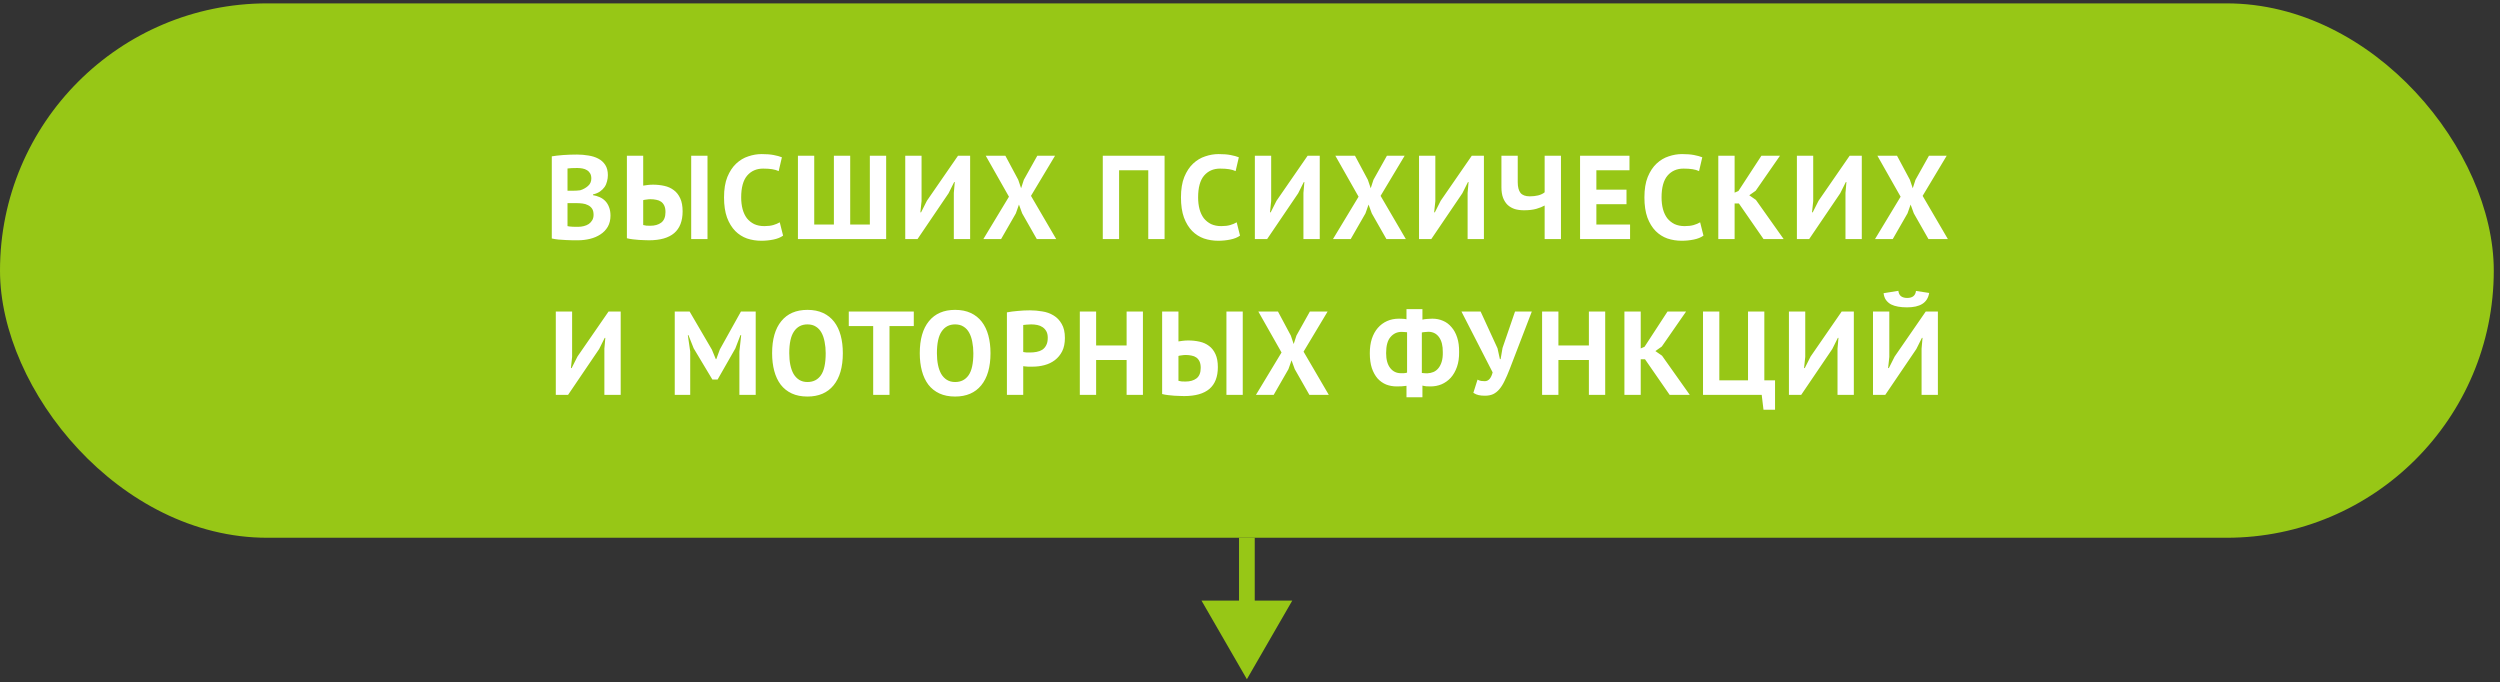 <?xml version="1.0" encoding="UTF-8"?> <svg xmlns="http://www.w3.org/2000/svg" width="337" height="92" viewBox="0 0 337 92" fill="none"><rect x="0" y="0" width="337" height="92" fill="#333333" stroke="none"/> <rect y="0.455" width="336.162" height="72.035" rx="36.017" fill="#97C716"></rect> <path d="M81.941 23.61C81.941 23.889 81.903 24.167 81.828 24.445C81.764 24.723 81.652 24.98 81.491 25.215C81.331 25.44 81.122 25.643 80.865 25.825C80.608 25.997 80.298 26.125 79.934 26.21V26.307C80.255 26.36 80.56 26.451 80.849 26.58C81.138 26.708 81.389 26.885 81.603 27.109C81.817 27.334 81.983 27.607 82.101 27.928C82.229 28.249 82.294 28.629 82.294 29.067C82.294 29.645 82.171 30.148 81.924 30.576C81.678 30.993 81.347 31.336 80.929 31.603C80.523 31.871 80.057 32.069 79.533 32.197C79.009 32.325 78.468 32.39 77.912 32.39C77.73 32.39 77.495 32.39 77.206 32.39C76.928 32.39 76.623 32.379 76.291 32.358C75.97 32.347 75.638 32.325 75.296 32.293C74.964 32.261 74.659 32.213 74.381 32.149V21.075C74.584 21.042 74.814 21.01 75.071 20.978C75.339 20.946 75.622 20.919 75.922 20.898C76.221 20.877 76.526 20.86 76.837 20.85C77.158 20.839 77.473 20.834 77.784 20.834C78.308 20.834 78.816 20.877 79.308 20.962C79.811 21.037 80.255 21.176 80.641 21.379C81.036 21.583 81.352 21.866 81.587 22.23C81.823 22.594 81.941 23.054 81.941 23.61ZM77.928 30.576C78.195 30.576 78.452 30.544 78.698 30.48C78.955 30.416 79.18 30.319 79.373 30.191C79.565 30.052 79.72 29.881 79.838 29.677C79.956 29.474 80.014 29.233 80.014 28.955C80.014 28.602 79.945 28.324 79.806 28.12C79.667 27.917 79.485 27.762 79.26 27.655C79.035 27.537 78.784 27.462 78.506 27.43C78.228 27.398 77.949 27.382 77.671 27.382H76.5V30.48C76.553 30.501 76.639 30.517 76.756 30.528C76.874 30.539 76.997 30.549 77.126 30.56C77.265 30.56 77.404 30.565 77.543 30.576C77.693 30.576 77.821 30.576 77.928 30.576ZM77.206 25.713C77.356 25.713 77.527 25.708 77.719 25.697C77.923 25.686 78.088 25.67 78.217 25.649C78.624 25.52 78.971 25.328 79.26 25.071C79.56 24.814 79.71 24.477 79.71 24.06C79.71 23.782 79.656 23.552 79.549 23.37C79.442 23.188 79.298 23.043 79.116 22.936C78.945 22.829 78.747 22.754 78.522 22.712C78.297 22.669 78.062 22.647 77.816 22.647C77.537 22.647 77.281 22.653 77.045 22.663C76.81 22.674 76.628 22.69 76.5 22.712V25.713H77.206ZM93.173 20.994H95.371V32.229H93.173V20.994ZM84.506 20.994H86.704V25.023C86.822 25.001 87.009 24.975 87.266 24.942C87.523 24.91 87.775 24.894 88.021 24.894C88.556 24.894 89.064 24.948 89.545 25.055C90.037 25.162 90.466 25.355 90.829 25.633C91.193 25.9 91.482 26.269 91.696 26.74C91.91 27.2 92.017 27.783 92.017 28.49C92.017 29.795 91.637 30.774 90.877 31.427C90.118 32.069 88.989 32.39 87.491 32.39C87.341 32.39 87.148 32.384 86.913 32.374C86.678 32.374 86.421 32.363 86.143 32.342C85.875 32.32 85.597 32.293 85.308 32.261C85.019 32.229 84.752 32.181 84.506 32.117V20.994ZM87.651 30.432C88.261 30.432 88.754 30.293 89.128 30.014C89.513 29.725 89.706 29.249 89.706 28.586C89.706 28.233 89.652 27.944 89.545 27.719C89.438 27.494 89.294 27.318 89.112 27.189C88.93 27.061 88.716 26.976 88.47 26.933C88.224 26.879 87.956 26.852 87.668 26.852C87.518 26.852 87.341 26.869 87.138 26.901C86.934 26.922 86.79 26.949 86.704 26.981V30.335C86.822 30.367 86.961 30.394 87.122 30.416C87.293 30.426 87.469 30.432 87.651 30.432ZM105.561 31.764C105.218 32.01 104.78 32.186 104.245 32.293C103.72 32.4 103.18 32.454 102.624 32.454C101.95 32.454 101.308 32.352 100.698 32.149C100.099 31.935 99.569 31.598 99.109 31.138C98.649 30.667 98.279 30.062 98.001 29.324C97.734 28.575 97.6 27.671 97.6 26.612C97.6 25.51 97.75 24.589 98.049 23.851C98.36 23.102 98.756 22.503 99.237 22.053C99.729 21.593 100.275 21.267 100.874 21.075C101.473 20.871 102.073 20.77 102.672 20.77C103.314 20.77 103.854 20.812 104.293 20.898C104.742 20.983 105.111 21.085 105.4 21.203L104.967 23.065C104.721 22.947 104.427 22.861 104.084 22.808C103.753 22.754 103.346 22.728 102.864 22.728C101.976 22.728 101.259 23.043 100.714 23.675C100.179 24.306 99.911 25.285 99.911 26.612C99.911 27.189 99.975 27.719 100.104 28.201C100.232 28.672 100.425 29.078 100.682 29.421C100.949 29.752 101.276 30.014 101.661 30.207C102.057 30.389 102.511 30.48 103.025 30.48C103.506 30.48 103.913 30.432 104.245 30.335C104.576 30.239 104.865 30.116 105.111 29.966L105.561 31.764ZM107.561 32.229V20.994H109.759V30.271H112.408V20.994H114.607V30.271H117.255V20.994H119.454V32.229H107.561ZM128.575 26.002L128.704 24.541H128.623L127.869 26.05L123.68 32.229H122.027V20.994H124.226V27.109L124.065 28.618H124.162L124.948 27.061L129.137 20.994H130.774V32.229H128.575V26.002ZM136.007 26.515L132.877 20.994H135.525L137.259 24.236L137.644 25.376L138.013 24.236L139.827 20.994H142.218L138.976 26.403L142.379 32.229H139.762L137.788 28.762L137.355 27.575L136.938 28.762L134.947 32.229H132.556L136.007 26.515ZM154.786 22.952H150.854V32.229H148.655V20.994H156.985V32.229H154.786V22.952ZM167.155 31.764C166.813 32.01 166.374 32.186 165.839 32.293C165.315 32.4 164.774 32.454 164.218 32.454C163.544 32.454 162.902 32.352 162.292 32.149C161.693 31.935 161.163 31.598 160.703 31.138C160.243 30.667 159.874 30.062 159.596 29.324C159.328 28.575 159.194 27.671 159.194 26.612C159.194 25.51 159.344 24.589 159.644 23.851C159.954 23.102 160.35 22.503 160.832 22.053C161.324 21.593 161.869 21.267 162.469 21.075C163.068 20.871 163.667 20.77 164.266 20.77C164.908 20.77 165.449 20.812 165.887 20.898C166.337 20.983 166.706 21.085 166.995 21.203L166.561 23.065C166.315 22.947 166.021 22.861 165.679 22.808C165.347 22.754 164.94 22.728 164.459 22.728C163.571 22.728 162.854 23.043 162.308 23.675C161.773 24.306 161.506 25.285 161.506 26.612C161.506 27.189 161.57 27.719 161.698 28.201C161.827 28.672 162.019 29.078 162.276 29.421C162.544 29.752 162.87 30.014 163.255 30.207C163.651 30.389 164.106 30.48 164.619 30.48C165.101 30.48 165.507 30.432 165.839 30.335C166.171 30.239 166.46 30.116 166.706 29.966L167.155 31.764ZM175.703 26.002L175.832 24.541H175.752L174.997 26.05L170.808 32.229H169.155V20.994H171.354V27.109L171.193 28.618H171.29L172.076 27.061L176.265 20.994H177.902V32.229H175.703V26.002ZM183.135 26.515L180.005 20.994H182.653L184.387 24.236L184.772 25.376L185.141 24.236L186.955 20.994H189.346L186.104 26.403L189.507 32.229H186.89L184.916 28.762L184.483 27.575L184.066 28.762L182.075 32.229H179.684L183.135 26.515ZM197.834 26.002L197.962 24.541H197.882L197.127 26.05L192.938 32.229H191.285V20.994H193.484V27.109L193.324 28.618H193.42L194.206 27.061L198.395 20.994H200.032V32.229H197.834V26.002ZM204.591 20.994V24.557C204.591 25.199 204.714 25.681 204.96 26.002C205.217 26.312 205.634 26.467 206.212 26.467C206.619 26.467 206.998 26.424 207.351 26.339C207.715 26.243 208.004 26.104 208.218 25.922V20.994H210.417V32.229H208.218V27.703C207.94 27.864 207.565 28.013 207.095 28.152C206.635 28.281 206.084 28.345 205.442 28.345C204.992 28.345 204.58 28.292 204.206 28.185C203.842 28.067 203.521 27.885 203.243 27.639C202.975 27.382 202.767 27.061 202.617 26.676C202.467 26.28 202.392 25.804 202.392 25.247V20.994H204.591ZM212.992 20.994H219.653V22.952H215.191V25.569H219.252V27.527H215.191V30.271H219.733V32.229H212.992V20.994ZM229.627 31.764C229.285 32.01 228.846 32.186 228.311 32.293C227.787 32.4 227.247 32.454 226.69 32.454C226.016 32.454 225.374 32.352 224.764 32.149C224.165 31.935 223.635 31.598 223.175 31.138C222.715 30.667 222.346 30.062 222.068 29.324C221.8 28.575 221.667 27.671 221.667 26.612C221.667 25.51 221.816 24.589 222.116 23.851C222.426 23.102 222.822 22.503 223.304 22.053C223.796 21.593 224.342 21.267 224.941 21.075C225.54 20.871 226.139 20.77 226.738 20.77C227.38 20.77 227.921 20.812 228.359 20.898C228.809 20.983 229.178 21.085 229.467 21.203L229.033 23.065C228.787 22.947 228.493 22.861 228.151 22.808C227.819 22.754 227.412 22.728 226.931 22.728C226.043 22.728 225.326 23.043 224.78 23.675C224.245 24.306 223.978 25.285 223.978 26.612C223.978 27.189 224.042 27.719 224.17 28.201C224.299 28.672 224.491 29.078 224.748 29.421C225.016 29.752 225.342 30.014 225.727 30.207C226.123 30.389 226.578 30.48 227.091 30.48C227.573 30.48 227.98 30.432 228.311 30.335C228.643 30.239 228.932 30.116 229.178 29.966L229.627 31.764ZM234.404 27.43H233.826V32.229H231.627V20.994H233.826V25.97L234.34 25.745L237.437 20.994H239.941L236.667 25.713L235.8 26.323L236.699 26.949L240.439 32.229H237.726L234.404 27.43ZM248.77 26.002L248.899 24.541H248.819L248.064 26.05L243.875 32.229H242.222V20.994H244.421V27.109L244.26 28.618H244.357L245.143 27.061L249.332 20.994H250.969V32.229H248.77V26.002ZM256.202 26.515L253.072 20.994H255.72L257.454 24.236L257.839 25.376L258.208 24.236L260.022 20.994H262.413L259.171 26.403L262.574 32.229H259.957L257.983 28.762L257.55 27.575L257.133 28.762L255.142 32.229H252.751L256.202 26.515ZM81.47 47.002L81.599 45.541H81.518L80.764 47.05L76.575 53.229H74.922V41.994H77.121V48.109L76.96 49.618H77.056L77.843 48.061L82.032 41.994H83.669V53.229H81.47V47.002ZM99.67 47.403L99.911 45.172H99.814L99.124 46.97L96.733 51.159H96.027L93.507 46.954L92.8 45.172H92.72L93.041 47.387V53.229H90.955V41.994H92.961L95.962 47.13L96.492 48.414H96.556L97.038 47.098L99.879 41.994H101.869V53.229H99.67V47.403ZM104.081 47.612C104.081 45.739 104.493 44.3 105.316 43.294C106.14 42.278 107.317 41.77 108.847 41.77C109.65 41.77 110.351 41.909 110.95 42.187C111.549 42.465 112.047 42.861 112.443 43.374C112.839 43.888 113.133 44.503 113.325 45.22C113.518 45.937 113.614 46.734 113.614 47.612C113.614 49.484 113.197 50.929 112.362 51.945C111.538 52.951 110.367 53.454 108.847 53.454C108.034 53.454 107.328 53.315 106.729 53.037C106.13 52.758 105.632 52.362 105.236 51.849C104.851 51.335 104.562 50.72 104.369 50.003C104.177 49.286 104.081 48.489 104.081 47.612ZM106.392 47.612C106.392 48.179 106.44 48.703 106.536 49.185C106.633 49.655 106.777 50.062 106.97 50.404C107.173 50.747 107.43 51.014 107.74 51.207C108.05 51.4 108.419 51.496 108.847 51.496C109.629 51.496 110.233 51.191 110.661 50.581C111.089 49.971 111.303 48.981 111.303 47.612C111.303 47.066 111.255 46.558 111.159 46.087C111.073 45.616 110.934 45.204 110.741 44.851C110.549 44.498 110.297 44.225 109.987 44.033C109.677 43.829 109.297 43.728 108.847 43.728C108.066 43.728 107.462 44.043 107.034 44.675C106.606 45.295 106.392 46.274 106.392 47.612ZM123.178 43.952H119.904V53.229H117.705V43.952H114.415V41.994H123.178V43.952ZM123.985 47.612C123.985 45.739 124.397 44.3 125.221 43.294C126.045 42.278 127.222 41.77 128.752 41.77C129.554 41.77 130.255 41.909 130.854 42.187C131.454 42.465 131.951 42.861 132.347 43.374C132.743 43.888 133.037 44.503 133.23 45.22C133.422 45.937 133.519 46.734 133.519 47.612C133.519 49.484 133.101 50.929 132.267 51.945C131.443 52.951 130.271 53.454 128.752 53.454C127.939 53.454 127.233 53.315 126.633 53.037C126.034 52.758 125.537 52.362 125.141 51.849C124.755 51.335 124.467 50.72 124.274 50.003C124.081 49.286 123.985 48.489 123.985 47.612ZM126.296 47.612C126.296 48.179 126.344 48.703 126.441 49.185C126.537 49.655 126.681 50.062 126.874 50.404C127.077 50.747 127.334 51.014 127.644 51.207C127.955 51.4 128.324 51.496 128.752 51.496C129.533 51.496 130.138 51.191 130.566 50.581C130.994 49.971 131.208 48.981 131.208 47.612C131.208 47.066 131.159 46.558 131.063 46.087C130.978 45.616 130.838 45.204 130.646 44.851C130.453 44.498 130.202 44.225 129.891 44.033C129.581 43.829 129.201 43.728 128.752 43.728C127.971 43.728 127.366 44.043 126.938 44.675C126.51 45.295 126.296 46.274 126.296 47.612ZM135.732 42.107C136.182 42.021 136.674 41.957 137.209 41.914C137.755 41.861 138.295 41.834 138.83 41.834C139.386 41.834 139.943 41.882 140.499 41.978C141.066 42.064 141.575 42.246 142.024 42.524C142.473 42.791 142.837 43.171 143.115 43.663C143.404 44.145 143.549 44.776 143.549 45.557C143.549 46.264 143.426 46.863 143.18 47.355C142.934 47.836 142.607 48.232 142.201 48.543C141.794 48.853 141.329 49.078 140.804 49.217C140.291 49.356 139.756 49.425 139.199 49.425C139.146 49.425 139.06 49.425 138.942 49.425C138.825 49.425 138.702 49.425 138.573 49.425C138.445 49.415 138.316 49.404 138.188 49.393C138.07 49.383 137.985 49.372 137.931 49.361V53.229H135.732V42.107ZM139.007 43.728C138.793 43.728 138.589 43.738 138.397 43.76C138.204 43.77 138.049 43.786 137.931 43.808V47.451C137.974 47.462 138.038 47.473 138.124 47.483C138.209 47.494 138.3 47.505 138.397 47.515C138.493 47.515 138.584 47.515 138.67 47.515C138.766 47.515 138.835 47.515 138.878 47.515C139.167 47.515 139.451 47.489 139.729 47.435C140.018 47.382 140.275 47.285 140.499 47.146C140.724 46.996 140.901 46.793 141.029 46.536C141.168 46.28 141.238 45.943 141.238 45.525C141.238 45.172 141.173 44.883 141.045 44.658C140.917 44.423 140.745 44.236 140.531 44.097C140.328 43.958 140.093 43.861 139.825 43.808C139.558 43.754 139.285 43.728 139.007 43.728ZM151.867 48.527H147.758V53.229H145.559V41.994H147.758V46.569H151.867V41.994H154.066V53.229H151.867V48.527ZM165.323 41.994H167.522V53.229H165.323V41.994ZM156.656 41.994H158.855V46.023C158.972 46.001 159.16 45.975 159.416 45.943C159.673 45.91 159.925 45.894 160.171 45.894C160.706 45.894 161.214 45.948 161.695 46.055C162.188 46.162 162.616 46.355 162.979 46.633C163.343 46.9 163.632 47.269 163.846 47.74C164.06 48.2 164.167 48.783 164.167 49.49C164.167 50.795 163.787 51.774 163.028 52.427C162.268 53.069 161.139 53.39 159.641 53.39C159.491 53.39 159.299 53.384 159.063 53.374C158.828 53.374 158.571 53.363 158.293 53.342C158.025 53.32 157.747 53.293 157.458 53.261C157.169 53.229 156.902 53.181 156.656 53.117V41.994ZM159.802 51.432C160.411 51.432 160.904 51.292 161.278 51.014C161.663 50.725 161.856 50.249 161.856 49.586C161.856 49.233 161.802 48.944 161.695 48.719C161.588 48.495 161.444 48.318 161.262 48.19C161.08 48.061 160.866 47.975 160.62 47.933C160.374 47.879 160.106 47.852 159.818 47.852C159.668 47.852 159.491 47.868 159.288 47.901C159.085 47.922 158.94 47.949 158.855 47.981V51.335C158.972 51.367 159.111 51.394 159.272 51.416C159.443 51.426 159.62 51.432 159.802 51.432ZM172.751 47.515L169.622 41.994H172.27L174.003 45.236L174.389 46.376L174.758 45.236L176.571 41.994H178.963L175.721 47.403L179.123 53.229H176.507L174.533 49.762L174.1 48.575L173.682 49.762L171.692 53.229H169.301L172.751 47.515ZM189.594 52.009C189.39 52.041 189.182 52.063 188.968 52.074C188.754 52.084 188.524 52.09 188.277 52.09C187.764 52.09 187.288 52.004 186.849 51.833C186.41 51.651 186.025 51.378 185.693 51.014C185.372 50.64 185.116 50.174 184.923 49.618C184.741 49.051 184.65 48.382 184.65 47.612C184.65 46.884 184.741 46.237 184.923 45.67C185.116 45.092 185.383 44.605 185.726 44.209C186.079 43.803 186.496 43.492 186.977 43.278C187.459 43.064 187.994 42.957 188.582 42.957C188.722 42.957 188.893 42.963 189.096 42.973C189.299 42.984 189.465 43.005 189.594 43.038V41.673H191.744V43.086C191.948 43.032 192.178 43 192.434 42.989C192.702 42.968 192.916 42.957 193.076 42.957C193.601 42.957 194.082 43.053 194.521 43.246C194.96 43.428 195.339 43.712 195.66 44.097C195.992 44.471 196.249 44.942 196.431 45.509C196.613 46.066 196.698 46.713 196.688 47.451C196.698 48.211 196.602 48.88 196.399 49.458C196.195 50.035 195.917 50.522 195.564 50.918C195.211 51.303 194.799 51.597 194.328 51.801C193.868 51.993 193.371 52.09 192.836 52.09C192.664 52.09 192.477 52.084 192.274 52.074C192.081 52.052 191.905 52.02 191.744 51.977V53.55H189.594V52.009ZM192.563 44.723C192.456 44.733 192.311 44.744 192.129 44.755C191.948 44.766 191.792 44.787 191.664 44.819V50.276C191.76 50.297 191.873 50.308 192.001 50.308C192.14 50.308 192.269 50.313 192.386 50.324C192.686 50.313 192.964 50.255 193.221 50.148C193.478 50.041 193.702 49.869 193.895 49.634C194.088 49.399 194.237 49.104 194.344 48.751C194.451 48.398 194.5 47.97 194.489 47.467C194.5 46.611 194.334 45.943 193.991 45.461C193.649 44.98 193.173 44.733 192.563 44.723ZM188.839 50.308C188.925 50.308 189.053 50.308 189.224 50.308C189.406 50.297 189.556 50.271 189.674 50.228V44.787C189.567 44.766 189.444 44.755 189.305 44.755C189.166 44.744 189.037 44.739 188.919 44.739C188.331 44.739 187.839 44.969 187.443 45.429C187.047 45.878 186.849 46.601 186.849 47.596C186.849 48.462 187.031 49.131 187.395 49.602C187.759 50.073 188.24 50.308 188.839 50.308ZM201.866 46.954L202.187 48.414H202.283L202.54 46.906L204.226 41.994H206.489L203.503 49.762C203.268 50.372 203.038 50.902 202.813 51.351C202.599 51.801 202.364 52.175 202.107 52.475C201.861 52.764 201.583 52.983 201.272 53.133C200.962 53.272 200.598 53.342 200.181 53.342C199.828 53.342 199.539 53.315 199.314 53.261C199.1 53.218 198.865 53.117 198.608 52.956L199.17 51.175C199.352 51.271 199.518 51.33 199.667 51.351C199.817 51.373 199.978 51.383 200.149 51.383C200.652 51.383 201.005 50.988 201.208 50.196L197.003 41.994H199.587L201.866 46.954ZM214.182 48.527H210.074V53.229H207.875V41.994H210.074V46.569H214.182V41.994H216.381V53.229H214.182V48.527ZM221.748 48.43H221.17V53.229H218.971V41.994H221.17V46.97L221.684 46.745L224.781 41.994H227.285L224.011 46.713L223.144 47.323L224.043 47.949L227.783 53.229H225.07L221.748 48.43ZM239.276 55.236H237.719L237.479 53.229H229.566V41.994H231.765V51.271H235.633V41.994H237.832V51.271H239.276V55.236ZM247.697 47.002L247.825 45.541H247.745L246.991 47.05L242.801 53.229H241.148V41.994H243.347V48.109L243.187 49.618H243.283L244.069 48.061L248.258 41.994H249.896V53.229H247.697V47.002ZM259.028 47.002L259.157 45.541H259.076L258.322 47.05L254.133 53.229H252.48V41.994H254.679V48.109L254.518 49.618H254.615L255.401 48.061L259.59 41.994H261.227V53.229H259.028V47.002ZM255.899 39.202C255.941 39.544 256.064 39.79 256.268 39.94C256.482 40.09 256.755 40.164 257.086 40.164C257.803 40.164 258.199 39.849 258.274 39.218L260.055 39.49C259.938 40.164 259.627 40.657 259.125 40.967C258.632 41.277 257.948 41.432 257.07 41.432C256.631 41.432 256.23 41.4 255.866 41.336C255.503 41.272 255.182 41.17 254.903 41.031C254.636 40.881 254.411 40.684 254.229 40.437C254.058 40.191 253.951 39.886 253.908 39.523L255.899 39.202Z" fill="white"></path> <path d="M168.08 91.558L174.196 80.964L161.964 80.964L168.08 91.558ZM167.021 72.49L167.021 82.024L169.139 82.024L169.139 72.49L167.021 72.49Z" fill="#97C716"></path> </svg> 